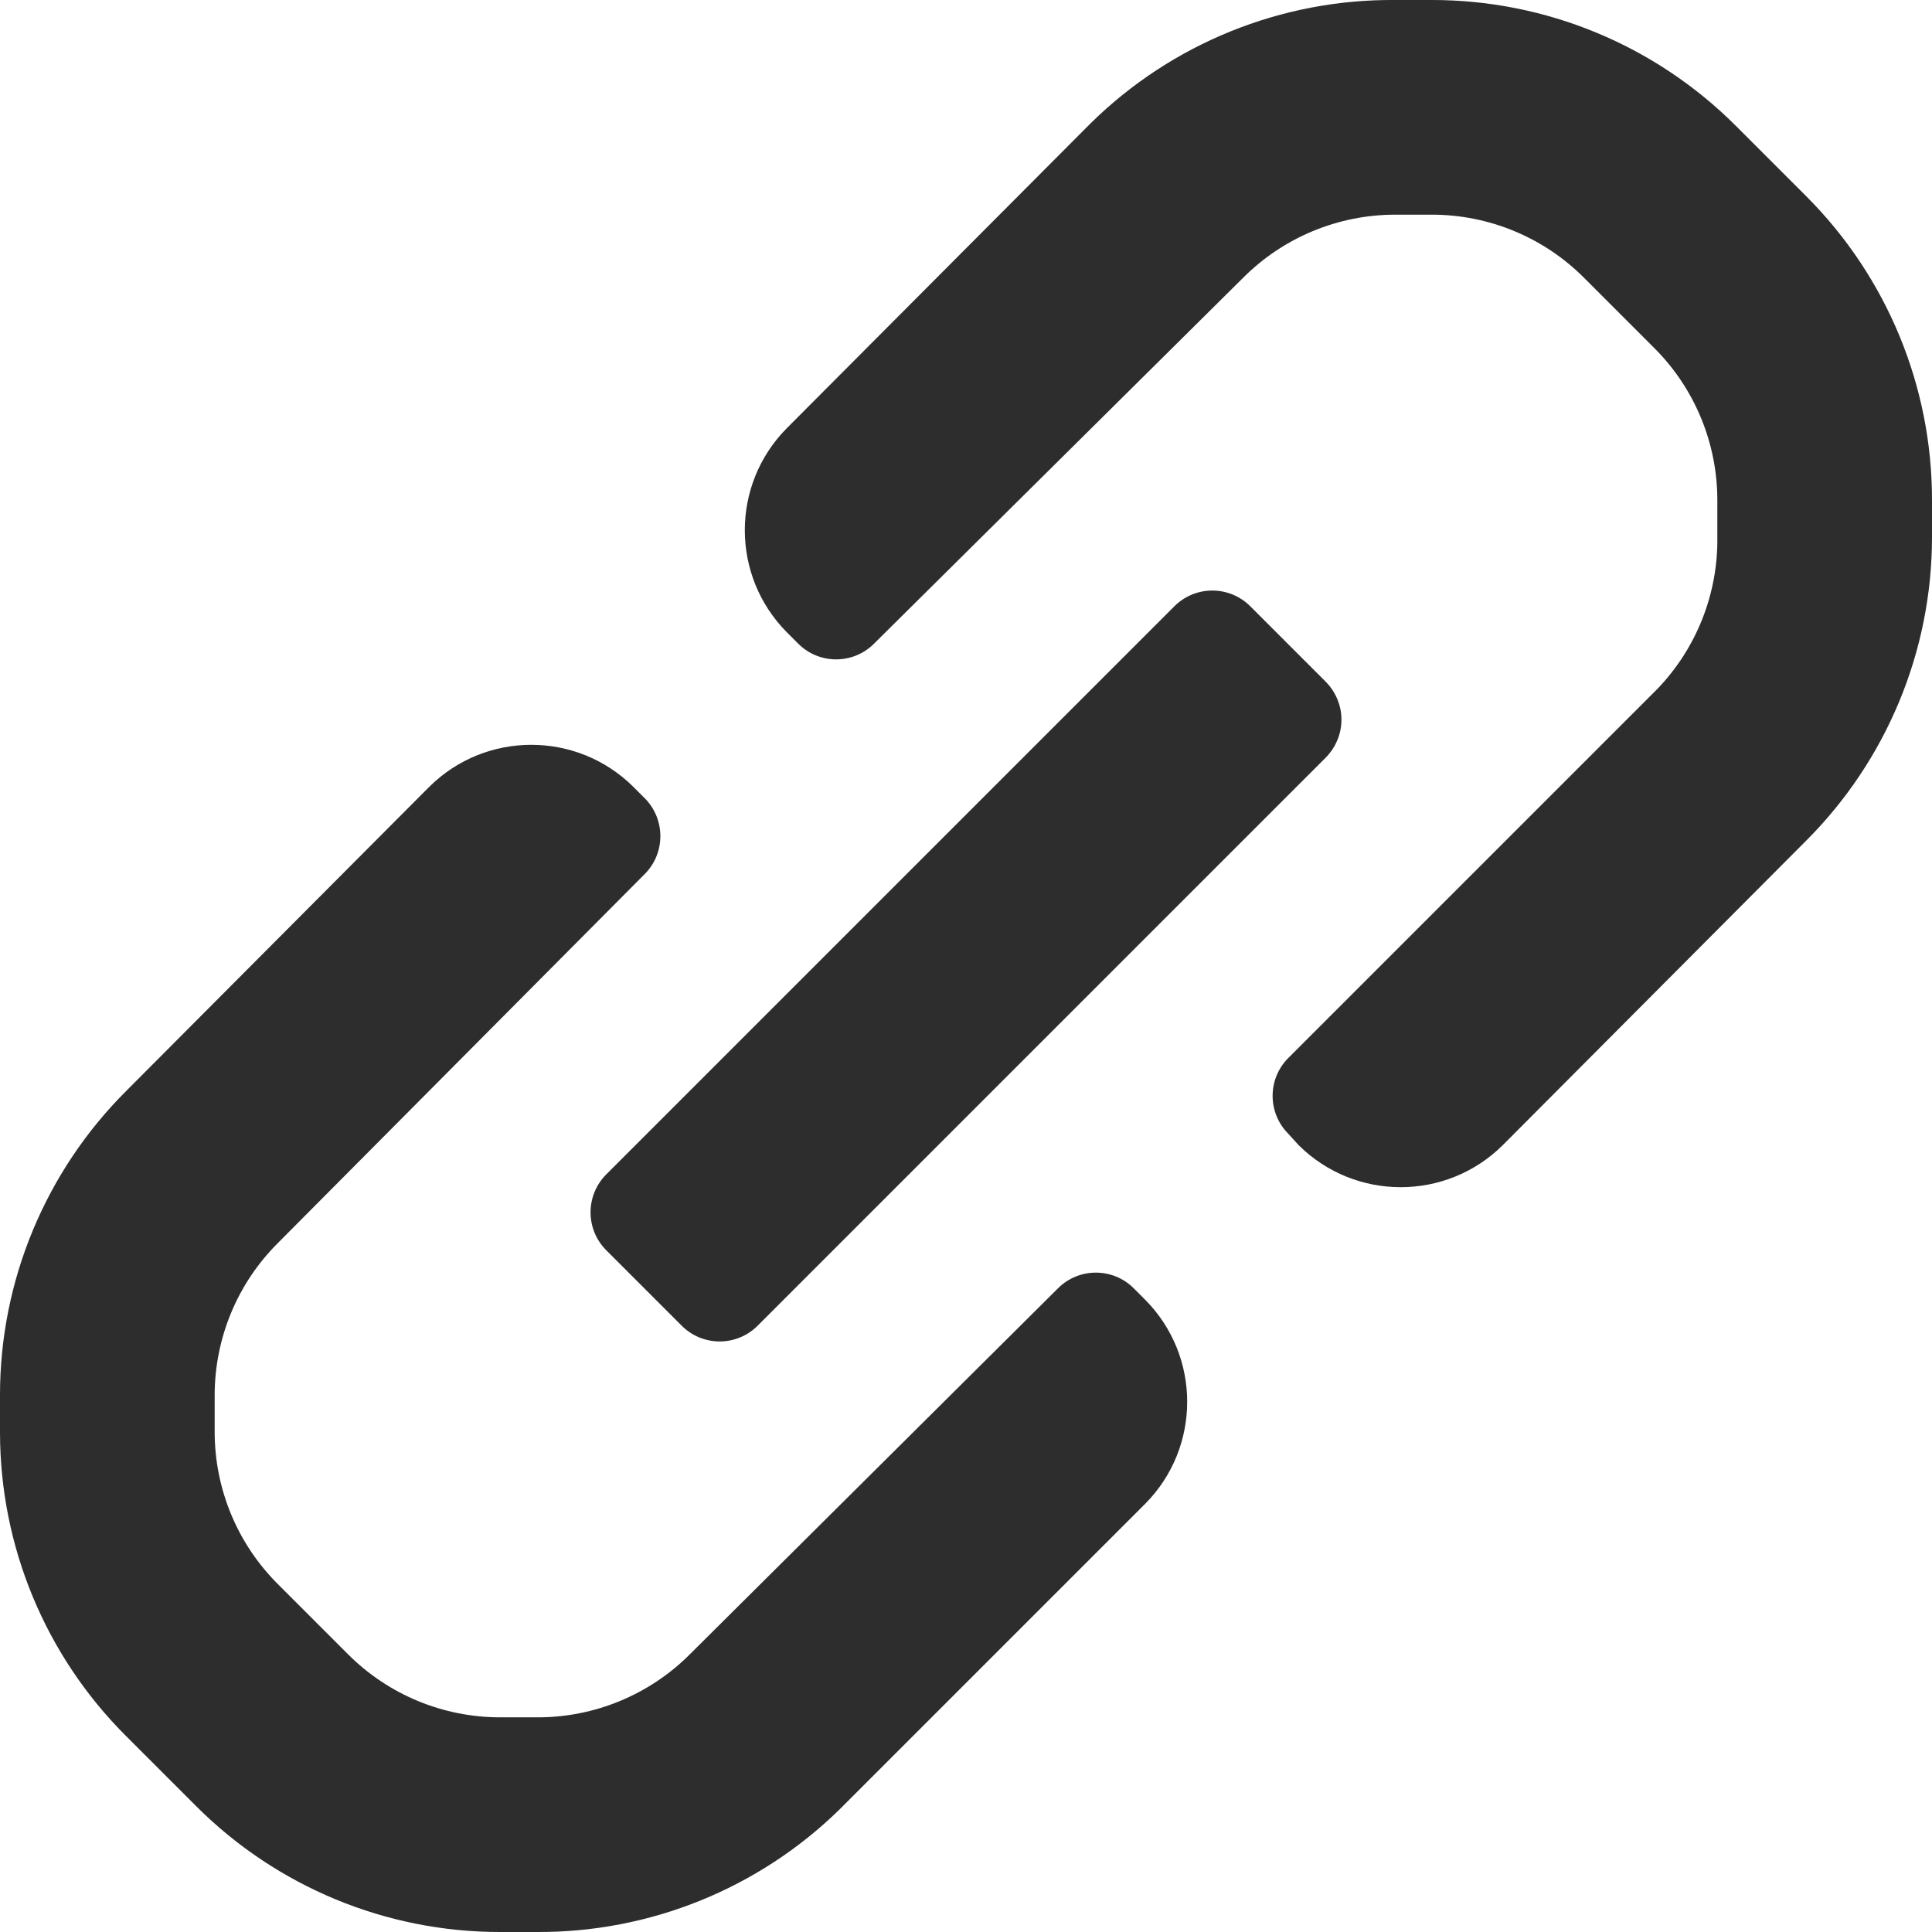 <svg width="18" height="18" viewBox="0 0 18 18" fill="none" xmlns="http://www.w3.org/2000/svg">
<path fill-rule="evenodd" clip-rule="evenodd" d="M18 4.66V5C18.001 6.066 17.576 7.088 16.82 7.84L14 10.67C13.474 11.191 12.626 11.191 12.1 10.67L12 10.56C11.809 10.366 11.809 10.054 12 9.86L15.44 6.42C15.807 6.039 16.008 5.529 16 5V4.66C16 4.127 15.788 3.616 15.41 3.24L14.76 2.59C14.384 2.212 13.873 2 13.34 2H13C12.467 2 11.956 2.212 11.58 2.59L8.14 6C7.946 6.191 7.634 6.191 7.44 6L7.33 5.89C6.809 5.364 6.809 4.516 7.33 3.99L10.16 1.15C10.916 0.405 11.938 -0.009 13 0H13.34C14.401 -0.001 15.419 0.42 16.17 1.17L16.83 1.83C17.58 2.581 18.001 3.599 18 4.66ZM5.65 10.94L10.94 5.65C11.034 5.555 11.162 5.502 11.295 5.502C11.428 5.502 11.556 5.555 11.65 5.65L12.35 6.35C12.444 6.444 12.498 6.572 12.498 6.705C12.498 6.838 12.444 6.966 12.35 7.06L7.06 12.35C6.966 12.445 6.838 12.498 6.705 12.498C6.572 12.498 6.444 12.445 6.35 12.35L5.65 11.65C5.555 11.556 5.502 11.428 5.502 11.295C5.502 11.162 5.555 11.034 5.65 10.94ZM10.56 12C10.366 11.809 10.054 11.809 9.86 12L6.43 15.41C6.052 15.79 5.536 16.003 5 16H4.66C4.127 16 3.616 15.788 3.24 15.41L2.59 14.76C2.212 14.384 2 13.873 2 13.34V13C2 12.467 2.212 11.956 2.59 11.58L6.01 8.14C6.2 7.946 6.2 7.635 6.01 7.44L5.9 7.33C5.374 6.809 4.526 6.809 4 7.33L1.18 10.16C0.424 10.912 -0.001 11.934 1.24351e-06 13V13.35C0.002 14.408 0.422 15.422 1.17 16.17L1.83 16.83C2.581 17.58 3.599 18.001 4.66 18H5C6.053 18.006 7.067 17.596 7.82 16.86L10.67 14.01C11.191 13.484 11.191 12.636 10.67 12.11L10.56 12Z" fill="#2E2D2D"/>
</svg>
